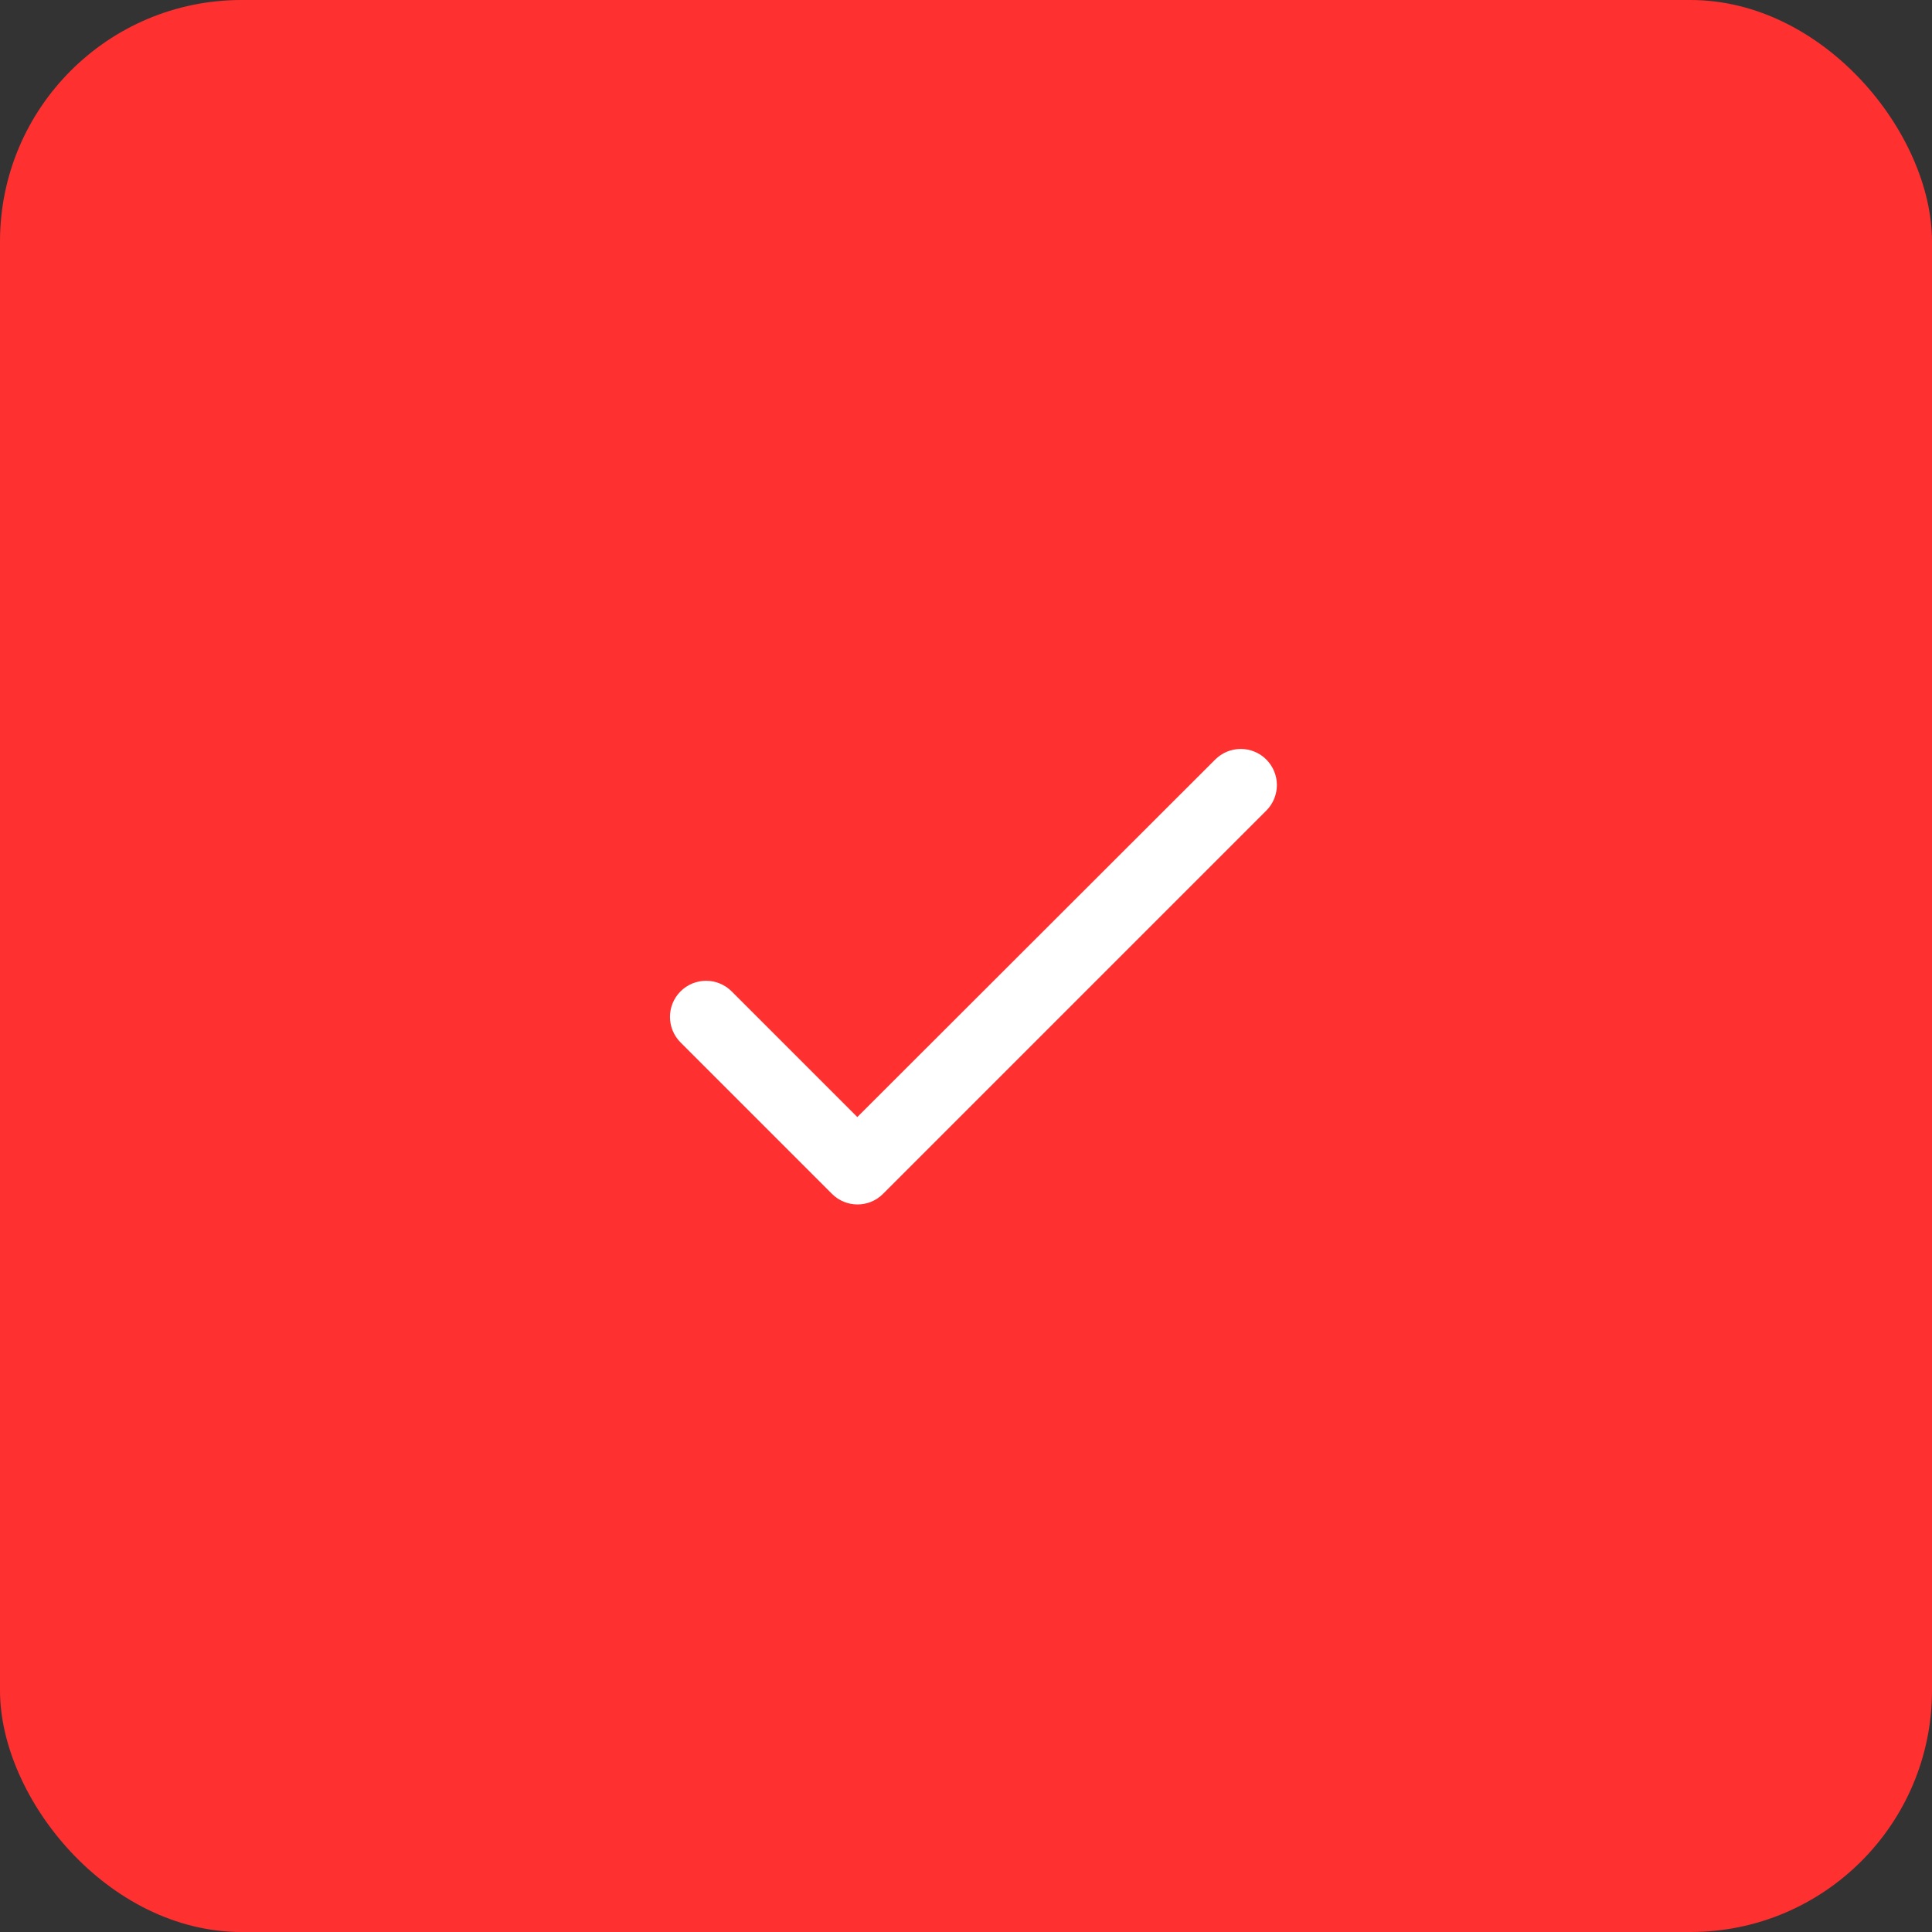 <svg width="80" height="80" viewBox="0 0 80 80" fill="none" xmlns="http://www.w3.org/2000/svg">
<rect x="0" y="0" width="80" height="80" fill="#333333" stroke="none"/>
<rect width="80" height="80" rx="10" fill="#FF3030"/>
<path d="M35.5 46.255L30.295 41.05C30.015 40.769 29.634 40.612 29.238 40.612C28.841 40.612 28.46 40.769 28.18 41.05C27.899 41.33 27.742 41.711 27.742 42.107C27.742 42.304 27.781 42.498 27.856 42.68C27.931 42.861 28.041 43.026 28.18 43.165L34.45 49.435C35.035 50.02 35.98 50.02 36.565 49.435L52.435 33.565C52.715 33.284 52.873 32.904 52.873 32.507C52.873 32.111 52.715 31.73 52.435 31.45C52.154 31.169 51.774 31.012 51.377 31.012C50.981 31.012 50.6 31.169 50.32 31.45L35.5 46.255Z" fill="white"/>
</svg>
